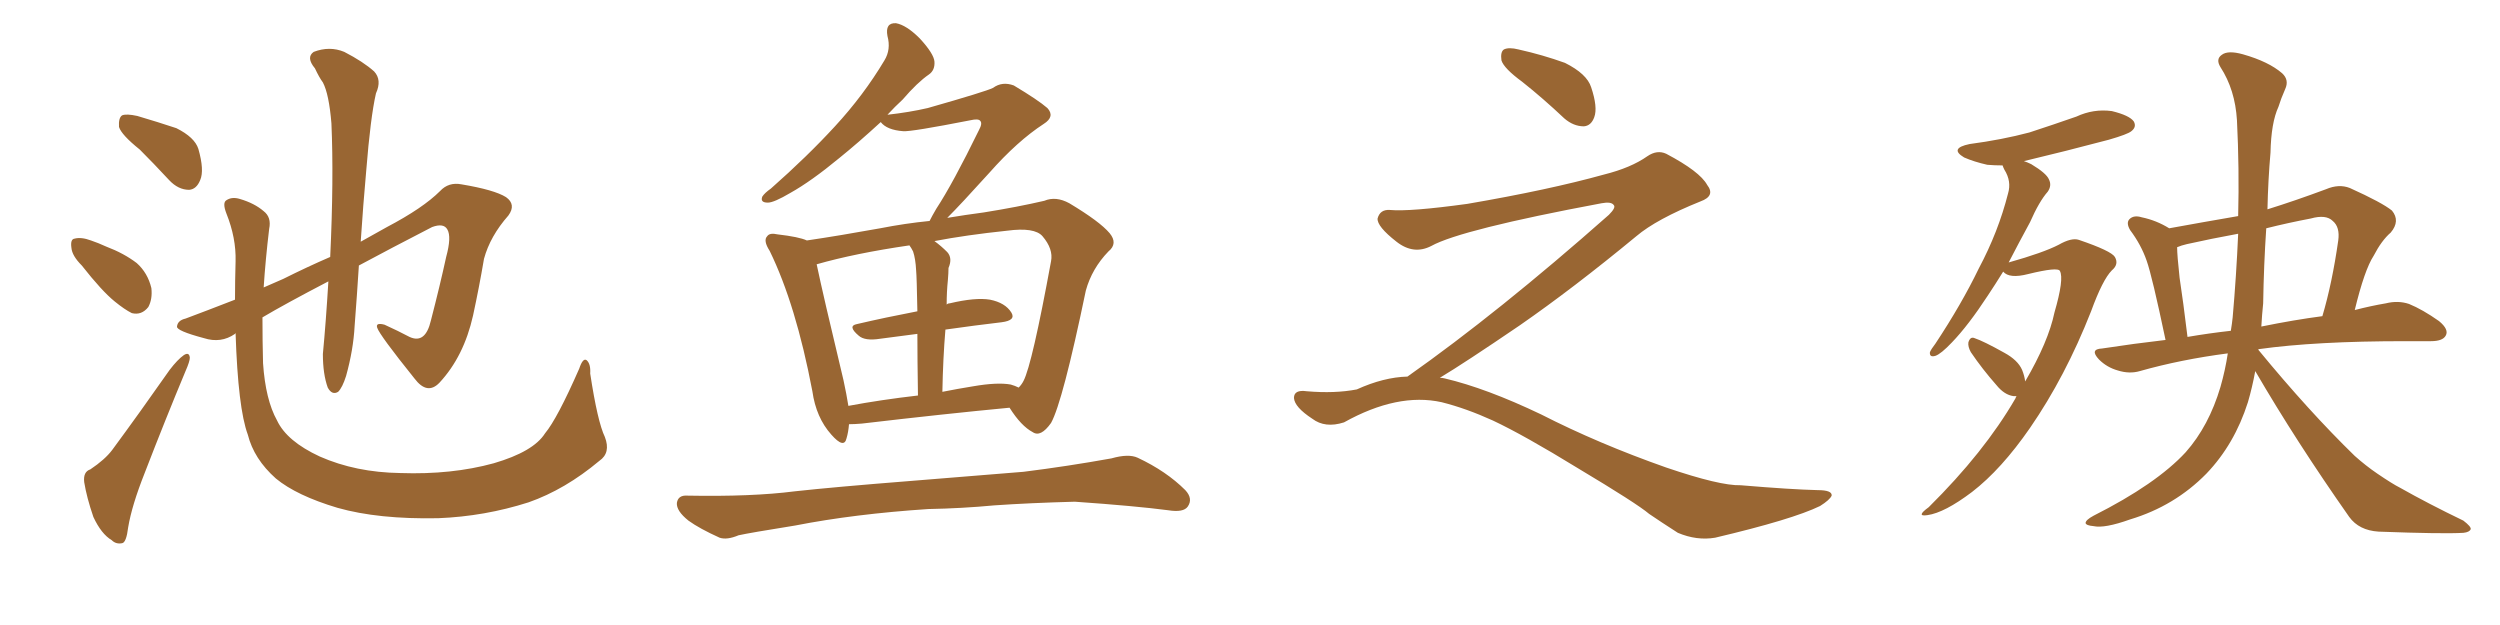 <svg xmlns="http://www.w3.org/2000/svg" xmlns:xlink="http://www.w3.org/1999/xlink" width="600" height="150"><path fill="#996633" padding="10" d="M33.54 35.89L33.54 35.89Q29.15 32.37 28.56 30.47L28.56 30.47Q28.42 28.27 29.30 27.69L29.30 27.69Q30.32 27.25 32.96 27.83L32.96 27.83Q37.94 29.30 42.33 30.76L42.33 30.76Q46.73 32.96 47.61 35.74L47.61 35.74Q49.07 40.87 48.05 43.21L48.05 43.21Q47.17 45.41 45.41 45.56L45.41 45.56Q42.77 45.56 40.58 43.21L40.58 43.21Q36.77 39.11 33.54 35.89ZM19.63 63.72L19.63 63.72Q17.29 61.38 17.14 59.47L17.14 59.47Q16.85 57.42 17.87 57.28L17.87 57.28Q19.48 56.84 21.83 57.71L21.83 57.71Q23.58 58.30 25.49 59.18L25.49 59.18Q29.74 60.79 32.81 63.13L32.81 63.13Q35.45 65.48 36.33 69.14L36.33 69.14Q36.62 71.78 35.60 73.68L35.60 73.68Q33.98 75.73 31.64 75.15L31.64 75.15Q29.88 74.27 27.54 72.36L27.54 72.36Q24.46 69.87 19.63 63.72ZM21.68 112.65L21.68 112.65Q25.20 110.30 26.95 107.96L26.95 107.96Q33.54 99.02 40.72 88.77L40.72 88.77Q42.63 86.28 44.09 85.25L44.09 85.25Q45.41 84.38 45.56 85.84L45.56 85.84Q45.56 86.72 44.53 89.06L44.53 89.06Q39.70 100.63 34.72 113.53L34.72 113.53Q31.64 121.29 30.76 126.56L30.76 126.56Q30.32 130.22 29.30 130.37L29.30 130.37Q27.83 130.66 26.81 129.64L26.81 129.64Q24.32 128.17 22.41 124.07L22.41 124.07Q20.80 119.38 20.21 115.72L20.21 115.72Q19.92 113.23 21.68 112.65ZM145.17 104.88L145.17 104.88L145.17 104.88Q146.63 108.69 143.85 110.60L143.85 110.60Q135.64 117.48 126.86 120.56L126.86 120.56Q116.31 123.93 105.18 124.37L105.18 124.37Q90.82 124.66 81.01 121.88L81.01 121.88Q71.19 118.95 66.21 114.84L66.21 114.84Q60.94 110.16 59.47 104.30L59.47 104.30Q57.13 98.00 56.54 79.98L56.54 79.98Q56.40 79.98 56.40 80.13L56.40 80.13Q53.03 82.47 48.93 81.15L48.93 81.15Q42.33 79.39 42.48 78.37L42.48 78.37Q42.63 76.90 44.53 76.46L44.53 76.46Q49.22 74.71 56.40 71.92L56.40 71.92Q56.40 67.53 56.54 62.70L56.54 62.70Q56.69 57.13 54.35 51.27L54.35 51.27Q53.32 48.63 54.35 48.05L54.35 48.05Q55.66 47.17 57.57 47.75L57.57 47.75Q61.08 48.78 63.28 50.68L63.28 50.68Q65.19 52.15 64.60 54.93L64.60 54.93Q63.72 62.26 63.28 68.99L63.28 68.99Q65.63 67.97 67.97 66.94L67.97 66.94Q73.83 64.01 79.25 61.67L79.25 61.67Q80.13 42.92 79.54 29.59L79.54 29.59Q78.96 22.56 77.49 19.78L77.49 19.78Q76.61 18.60 75.59 16.41L75.59 16.41Q73.39 13.77 75.29 12.45L75.29 12.45Q79.10 10.99 82.62 12.45L82.62 12.45Q87.16 14.79 89.79 17.14L89.79 17.14Q91.70 19.19 90.23 22.41L90.23 22.41Q88.92 28.13 87.89 41.02L87.89 41.02Q87.16 49.07 86.57 58.01L86.57 58.01Q89.79 56.25 92.87 54.49L92.87 54.49Q101.51 49.95 105.62 45.85L105.62 45.85Q107.67 43.65 110.74 44.24L110.74 44.24Q118.65 45.56 121.44 47.31L121.44 47.31Q123.93 49.07 122.02 51.71L122.02 51.71Q117.63 56.69 116.16 62.11L116.16 62.11Q114.99 68.99 113.53 75.73L113.53 75.73Q111.33 85.55 105.47 91.85L105.47 91.85Q102.54 94.92 99.46 90.82L99.46 90.82Q91.11 80.42 90.53 78.66L90.53 78.66Q90.09 77.34 92.29 77.93L92.29 77.93Q95.51 79.39 98.29 80.86L98.29 80.86Q102.10 82.62 103.42 76.90L103.42 76.90Q105.62 68.41 107.08 61.67L107.08 61.67Q108.40 56.84 107.37 55.08L107.37 55.08Q106.49 53.47 103.71 54.49L103.71 54.49Q93.75 59.62 86.13 63.72L86.13 63.72Q85.69 70.75 85.11 78.22L85.11 78.22Q84.81 83.94 83.06 90.23L83.06 90.23Q82.18 93.02 81.15 94.04L81.15 94.04Q79.69 94.92 78.66 93.02L78.66 93.02Q77.49 89.79 77.49 84.96L77.49 84.96Q78.22 77.34 78.81 67.53L78.81 67.53Q68.41 72.95 62.99 76.17L62.99 76.17Q62.99 81.88 63.13 87.16L63.13 87.16Q63.72 95.95 66.50 100.93L66.50 100.93Q68.85 105.91 76.76 109.57L76.76 109.57Q85.40 113.38 96.09 113.53L96.09 113.53Q108.40 113.96 118.51 111.18L118.51 111.18Q128.03 108.40 130.81 104.00L130.81 104.00Q133.74 100.49 139.01 88.48L139.01 88.48Q139.89 85.84 140.77 86.43L140.77 86.43Q141.80 87.30 141.65 89.65L141.65 89.65Q143.41 101.22 145.17 104.88ZM203.76 101.81L203.76 101.81Q203.61 103.71 203.17 105.18L203.17 105.18Q202.59 107.81 199.51 104.30L199.51 104.30Q195.85 100.20 194.97 93.90L194.97 93.90Q191.02 73.10 184.72 60.21L184.72 60.21Q183.11 57.71 184.13 56.69L184.13 56.69Q184.72 55.81 186.62 56.25L186.62 56.25Q191.75 56.84 193.65 57.71L193.65 57.71Q201.56 56.54 211.23 54.79L211.23 54.79Q217.24 53.61 223.10 53.03L223.10 53.03Q223.68 51.86 224.71 50.10L224.71 50.10Q228.66 44.09 234.96 31.20L234.96 31.20Q235.84 29.59 235.25 29.00L235.25 29.00Q234.81 28.42 232.91 28.86L232.91 28.86Q218.70 31.64 216.80 31.49L216.80 31.49Q212.84 31.20 211.38 29.30L211.38 29.30Q205.96 34.28 201.42 37.94L201.42 37.94Q194.68 43.51 189.70 46.29L189.70 46.29Q185.74 48.63 184.28 48.63L184.28 48.63Q182.37 48.63 182.96 47.17L182.96 47.17Q183.54 46.29 185.01 45.26L185.01 45.26Q193.80 37.50 200.39 30.32L200.39 30.32Q207.28 22.85 212.26 14.50L212.26 14.50Q213.87 11.87 212.99 8.64L212.99 8.64Q212.40 5.42 215.04 5.57L215.04 5.57Q217.53 6.01 220.75 9.23L220.75 9.23Q224.12 12.89 224.27 14.79L224.27 14.79Q224.41 16.85 222.95 17.87L222.95 17.87Q220.17 19.78 216.65 23.88L216.65 23.88Q214.75 25.63 212.99 27.54L212.99 27.54Q218.26 26.95 222.66 25.93L222.66 25.93Q236.57 21.97 238.33 21.09L238.33 21.09Q240.53 19.48 243.31 20.51L243.31 20.51Q249.17 24.02 251.37 25.93L251.37 25.93Q253.27 27.98 250.49 29.74L250.49 29.74Q244.19 33.84 237.45 41.46L237.45 41.46Q230.57 49.07 227.34 52.29L227.34 52.29Q231.74 51.56 236.13 50.98L236.13 50.98Q244.34 49.66 250.63 48.19L250.63 48.19Q253.42 47.02 256.64 48.78L256.64 48.78Q263.96 53.17 266.31 55.96L266.31 55.96Q268.36 58.45 266.02 60.35L266.02 60.35Q262.06 64.45 260.60 69.73L260.60 69.73L260.60 69.73Q255.03 96.53 252.25 101.51L252.25 101.51Q249.76 105.03 247.85 103.71L247.85 103.71Q245.07 102.25 242.29 97.85L242.29 97.85Q226.76 99.32 206.84 101.66L206.84 101.66Q205.08 101.81 203.76 101.81ZM242.58 92.29L242.58 92.29Q243.60 92.58 244.48 93.02L244.48 93.02Q245.21 92.29 245.65 91.41L245.65 91.41Q247.71 87.45 252.25 62.70L252.25 62.70Q252.83 59.77 250.20 56.69L250.20 56.69Q248.29 54.49 241.70 55.37L241.70 55.37Q231.88 56.40 224.27 57.86L224.27 57.86Q225.88 59.03 227.34 60.50L227.34 60.50Q228.66 61.96 227.64 64.31L227.64 64.31Q227.64 65.48 227.49 67.24L227.49 67.24Q227.20 70.02 227.20 73.10L227.20 73.10Q227.49 72.80 227.93 72.80L227.93 72.80Q234.08 71.34 237.60 71.92L237.60 71.92Q241.26 72.66 242.72 75L242.72 75Q243.90 76.90 240.38 77.34L240.38 77.34Q234.08 78.08 226.90 79.10L226.90 79.10Q226.32 85.99 226.17 94.04L226.17 94.04Q229.83 93.31 233.50 92.72L233.50 92.72Q239.36 91.70 242.58 92.29ZM203.61 97.41L203.61 97.41Q211.38 95.95 220.31 94.92L220.31 94.92Q220.17 85.99 220.17 80.13L220.17 80.13Q215.77 80.71 211.23 81.30L211.23 81.30Q207.57 81.88 206.10 80.57L206.10 80.57Q203.32 78.22 205.66 77.78L205.66 77.78Q212.55 76.17 220.17 74.71L220.17 74.71Q220.02 66.36 219.87 64.89L219.87 64.89Q219.73 62.11 219.14 60.35L219.14 60.35Q218.70 59.47 218.26 58.89L218.26 58.89Q205.22 60.79 196.00 63.43L196.00 63.43Q197.46 70.46 202.44 91.26L202.44 91.26Q203.17 94.63 203.61 97.41ZM222.80 122.17L222.80 122.17L222.80 122.17Q205.08 123.34 190.87 126.12L190.87 126.12Q179.88 127.88 177.25 128.47L177.25 128.47Q174.46 129.64 172.71 129.05L172.71 129.05Q167.87 126.86 165.23 124.95L165.23 124.95Q162.30 122.61 162.45 120.70L162.45 120.70Q162.74 118.80 164.94 118.95L164.94 118.95Q180.47 119.24 190.72 117.92L190.72 117.92Q200.10 116.89 218.55 115.43L218.55 115.43Q227.64 114.70 245.65 113.23L245.65 113.23Q256.20 111.91 266.75 110.01L266.75 110.01Q270.85 108.84 273.05 109.86L273.05 109.86Q279.93 113.09 284.47 117.63L284.47 117.63Q286.38 119.68 285.06 121.58L285.06 121.58Q284.03 123.05 280.37 122.46L280.37 122.46Q272.61 121.44 257.96 120.41L257.96 120.41Q247.12 120.70 238.62 121.29L238.62 121.29Q230.86 122.02 222.80 122.17ZM365.33 19.63L365.33 19.63Q360.94 16.41 360.35 14.50L360.35 14.50Q360.06 12.45 360.94 11.87L360.94 11.87Q362.11 11.28 364.45 11.87L364.45 11.87Q370.31 13.18 375.59 15.09L375.59 15.09Q380.86 17.72 381.88 20.95L381.88 20.95Q383.50 25.78 382.62 28.13L382.62 28.13Q381.88 30.18 380.13 30.32L380.13 30.32Q377.64 30.32 375.44 28.42L375.44 28.42Q370.31 23.58 365.33 19.63ZM337.79 90.38L337.79 90.38L337.79 90.38Q359.62 75 386.13 51.56L386.13 51.56Q387.89 49.80 387.30 49.22L387.30 49.22Q386.72 48.34 384.38 48.78L384.38 48.78Q350.68 55.08 343.51 59.03L343.51 59.03Q339.26 61.23 335.16 58.01L335.16 58.01Q330.47 54.35 330.62 52.44L330.62 52.44Q331.20 50.24 333.54 50.39L333.54 50.39Q338.38 50.83 352.15 48.93L352.15 48.93Q371.78 45.56 384.96 41.89L384.96 41.89Q391.41 40.28 395.36 37.50L395.36 37.50Q397.71 35.89 399.90 36.91L399.90 36.91Q407.96 41.16 409.72 44.38L409.72 44.38Q411.77 47.02 408.11 48.34L408.11 48.34Q397.56 52.59 392.72 56.69L392.72 56.69Q377.64 69.14 364.75 78.08L364.75 78.08Q351.42 87.16 345.56 90.67L345.56 90.67Q346.14 90.67 346.73 90.82L346.73 90.82Q356.69 93.16 369.87 99.46L369.87 99.46Q383.64 106.49 399.90 112.21L399.90 112.21Q412.79 116.60 417.77 116.46L417.77 116.46Q429.93 117.48 436.23 117.63L436.23 117.63Q439.75 117.63 439.60 118.95L439.60 118.95Q439.16 119.97 436.82 121.44L436.82 121.44Q430.22 124.66 411.62 129.05L411.62 129.05Q407.23 129.79 402.69 127.88L402.69 127.88Q398.58 125.24 395.80 123.34L395.80 123.34Q392.87 120.85 378.66 112.35L378.66 112.35Q365.77 104.44 358.30 100.93L358.30 100.93Q351.86 98.00 346.00 96.53L346.00 96.53Q335.45 94.19 322.56 101.37L322.56 101.37Q318.02 102.83 314.94 100.49L314.94 100.49Q310.69 97.71 310.55 95.51L310.55 95.51Q310.55 93.46 313.62 93.90L313.62 93.90Q320.36 94.48 325.63 93.46L325.63 93.46Q332.08 90.53 337.79 90.38ZM486.04 91.55L486.04 91.55Q491.60 82.03 493.07 75L493.07 75Q495.41 66.94 494.38 65.04L494.38 65.04Q493.95 64.01 486.77 65.77L486.77 65.77Q482.23 66.94 480.76 65.19L480.76 65.19Q478.86 68.26 477.10 70.90L477.10 70.90Q472.41 78.08 468.46 82.18L468.46 82.18Q465.82 84.96 464.50 85.40L464.50 85.40Q463.04 85.84 463.18 84.52L463.18 84.52Q463.48 83.79 464.50 82.47L464.50 82.47Q470.80 72.95 474.90 64.45L474.90 64.45Q479.59 55.66 481.93 46.44L481.93 46.44Q482.81 43.51 481.05 40.72L481.05 40.72Q480.76 40.14 480.62 39.70L480.62 39.70Q478.71 39.70 476.95 39.55L476.95 39.55Q473.73 38.82 471.39 37.79L471.39 37.79Q467.72 35.60 472.71 34.57L472.71 34.57Q480.47 33.54 487.06 31.79L487.06 31.79Q492.92 29.88 498.34 27.98L498.34 27.98Q502.44 26.07 506.84 26.66L506.84 26.66Q511.08 27.69 512.11 29.15L512.11 29.15Q512.84 30.47 511.52 31.49L511.52 31.49Q510.64 32.23 506.10 33.54L506.10 33.54Q495.56 36.33 485.74 38.67L485.74 38.67Q486.62 38.96 487.50 39.40L487.50 39.40Q491.16 41.60 491.75 43.07L491.75 43.07Q492.48 44.53 491.46 46.00L491.46 46.00Q489.40 48.34 487.21 53.32L487.21 53.32Q484.42 58.45 482.08 62.99L482.08 62.99Q490.43 60.64 494.09 58.74L494.09 58.74Q497.17 56.98 498.93 57.57L498.93 57.57Q506.69 60.21 507.57 61.67L507.57 61.67Q508.59 63.43 506.84 64.89L506.84 64.89Q504.64 67.09 501.86 74.71L501.86 74.71Q495.70 90.38 487.21 102.69L487.21 102.69Q480.32 112.65 473.29 118.07L473.29 118.07Q466.70 123.05 462.60 123.63L462.60 123.63Q459.67 124.07 462.89 121.73L462.89 121.73Q476.22 108.54 483.69 95.65L483.69 95.65Q483.84 95.21 483.98 95.07L483.98 95.07Q483.40 95.07 483.25 95.07L483.25 95.07Q481.05 94.78 479.15 92.43L479.15 92.43Q475.78 88.62 473.00 84.52L473.00 84.52Q472.27 83.20 472.41 82.18L472.41 82.18Q472.85 80.71 473.88 81.15L473.88 81.15Q476.07 81.88 481.05 84.67L481.05 84.67Q484.28 86.43 485.30 88.77L485.30 88.77Q485.89 90.23 486.04 91.55ZM541.26 89.06L541.26 89.06Q540.53 93.02 539.50 96.53L539.50 96.53Q536.28 106.64 529.54 113.67L529.54 113.67Q521.92 121.44 511.23 124.66L511.23 124.66Q505.08 126.86 502.44 126.27L502.44 126.27Q500.68 126.12 500.54 125.54L500.54 125.54Q500.54 124.80 502.44 123.78L502.44 123.78Q517.53 116.16 524.56 108.54L524.56 108.54Q530.13 102.25 532.91 92.87L532.91 92.87Q534.08 88.77 534.67 84.81L534.67 84.81Q523.39 86.28 513.57 89.06L513.57 89.06Q511.08 89.79 508.30 88.92L508.30 88.92Q505.66 88.18 503.76 86.28L503.76 86.28Q501.42 83.79 504.49 83.64L504.49 83.64Q512.11 82.47 519.73 81.59L519.73 81.59Q516.50 66.21 515.19 62.55L515.19 62.55Q513.87 58.74 511.23 55.22L511.23 55.22Q510.21 53.47 511.08 52.59L511.08 52.59Q512.11 51.56 514.01 52.15L514.01 52.15Q517.53 52.88 520.61 54.79L520.61 54.79Q528.66 53.32 537.16 51.86L537.16 51.86Q537.45 40.43 536.87 28.86L536.87 28.86Q536.43 21.53 532.91 16.11L532.91 16.11Q531.74 14.21 533.20 13.18L533.20 13.18Q534.67 12.01 538.33 13.04L538.33 13.04Q544.48 14.79 547.71 17.58L547.71 17.58Q549.46 19.19 548.44 21.39L548.44 21.39Q547.41 23.73 546.83 25.63L546.83 25.63Q545.07 29.44 544.92 36.62L544.92 36.62Q544.34 43.21 544.19 50.24L544.19 50.24Q550.78 48.19 558.25 45.41L558.25 45.41Q561.33 44.09 563.96 45.12L563.96 45.12Q571.73 48.63 574.07 50.54L574.07 50.54Q576.12 53.03 573.78 55.81L573.78 55.81Q571.58 57.71 569.68 61.38L569.68 61.38Q567.48 64.75 565.14 74.41L565.14 74.41Q569.09 73.39 572.61 72.80L572.61 72.80Q575.54 72.07 578.17 72.95L578.17 72.95Q581.40 74.27 585.35 77.05L585.35 77.05Q587.84 79.10 586.96 80.57L586.96 80.57Q586.23 81.88 583.45 81.88L583.45 81.88Q580.52 81.88 577.29 81.88L577.29 81.88Q555.76 81.88 542.14 83.79L542.14 83.79Q541.99 83.79 541.99 83.94L541.99 83.94Q554.15 98.73 565.14 109.42L565.14 109.42Q567.77 111.77 570.56 113.67L570.56 113.67Q574.22 116.16 575.98 117.04L575.98 117.04Q582.71 120.85 591.21 124.95L591.21 124.95Q593.12 126.42 592.97 127.00L592.97 127.00Q592.68 127.73 591.21 127.88L591.21 127.88Q586.38 128.17 570.85 127.59L570.85 127.59Q566.16 127.29 563.82 124.07L563.82 124.07Q551.07 105.91 541.26 89.06ZM535.84 76.17L535.84 76.17Q536.72 66.21 537.16 56.10L537.16 56.10Q530.71 57.28 524.85 58.59L524.85 58.59Q523.54 58.89 522.51 59.33L522.51 59.33Q522.51 61.23 523.10 66.65L523.10 66.65Q523.97 72.36 525 80.86L525 80.86Q530.13 79.98 535.40 79.39L535.40 79.39Q535.69 77.64 535.84 76.17ZM543.16 72.80L543.16 72.80L543.16 72.80Q542.87 75.59 542.72 78.37L542.72 78.37Q550.63 76.76 557.37 75.88L557.37 75.88Q559.72 67.97 561.18 57.71L561.18 57.71Q561.62 54.49 559.86 53.03L559.86 53.03Q558.25 51.42 554.59 52.44L554.59 52.44Q549.17 53.47 543.90 54.79L543.90 54.79Q543.31 63.57 543.16 72.80Z"/></svg>